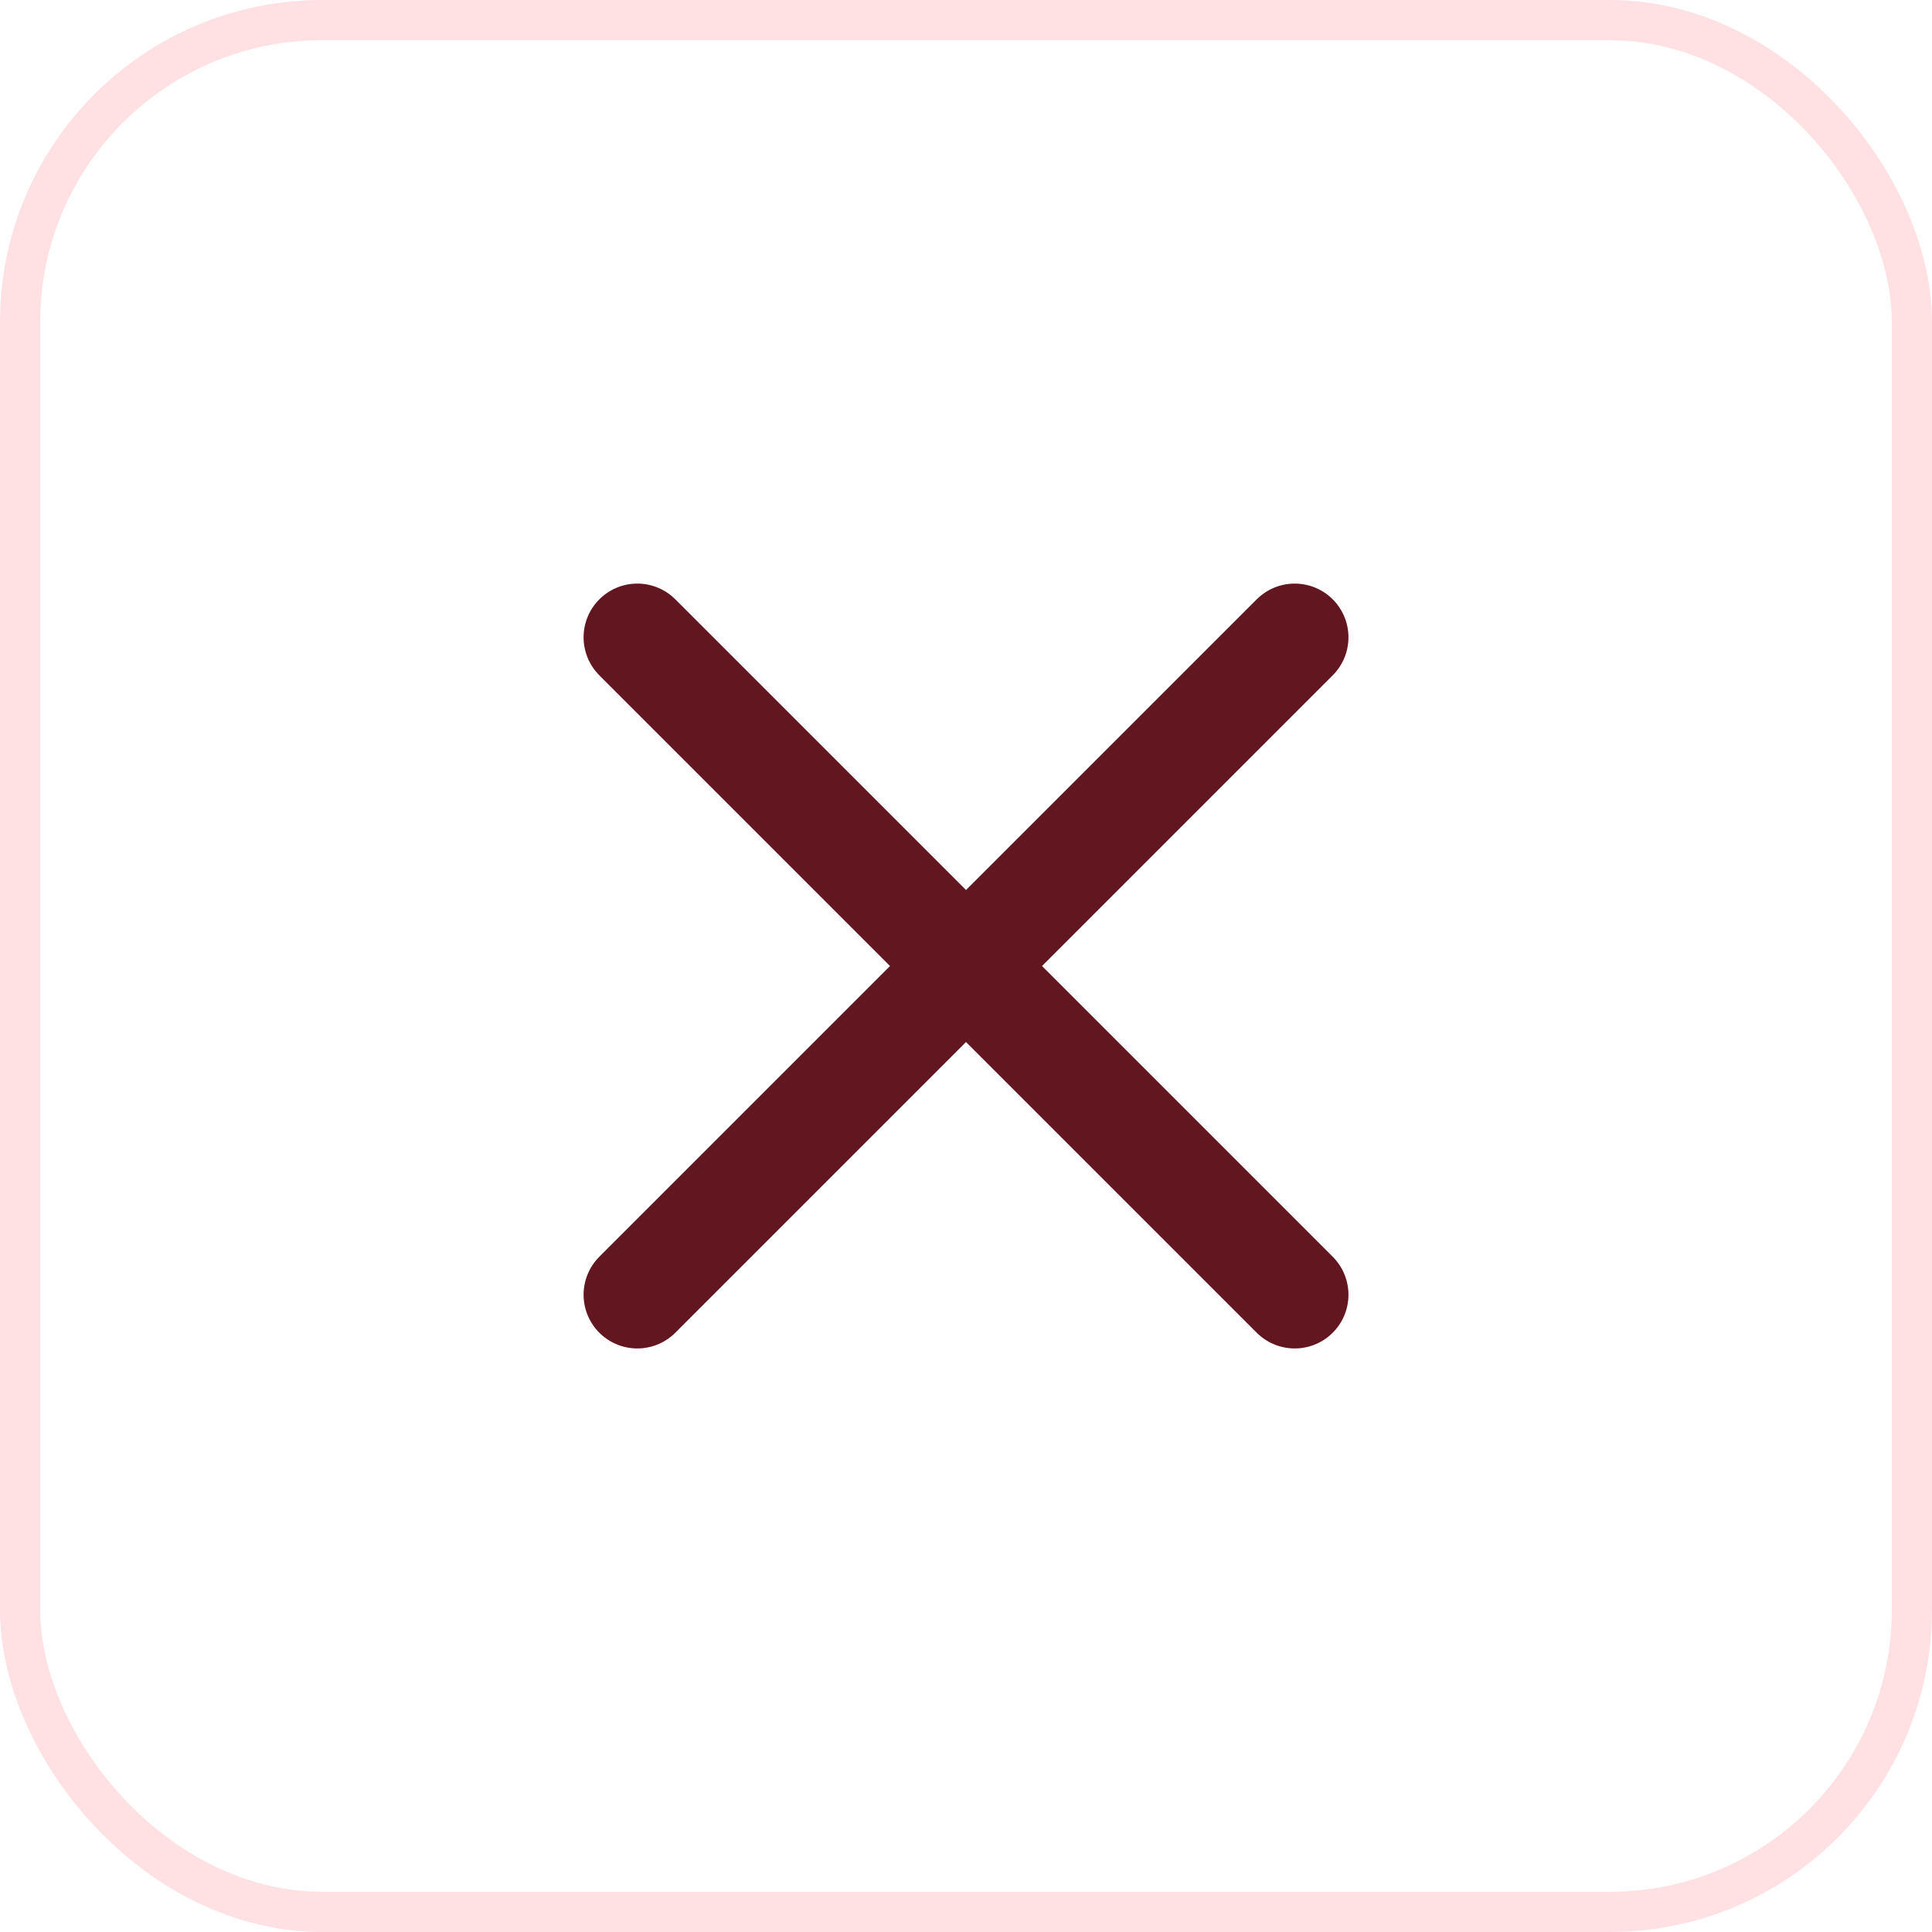 <?xml version="1.0" encoding="UTF-8"?> <svg xmlns="http://www.w3.org/2000/svg" width="48" height="48" viewBox="0 0 48 48" fill="none"><rect x="0.5" y="0.5" width="47" height="47" rx="7.5" stroke="#FFE1E4"></rect><path d="M32.167 32.167L15.834 15.834M32.167 15.834L15.834 32.167" stroke="#62161F" stroke-width="2.67" stroke-linecap="round" stroke-linejoin="round"></path></svg> 